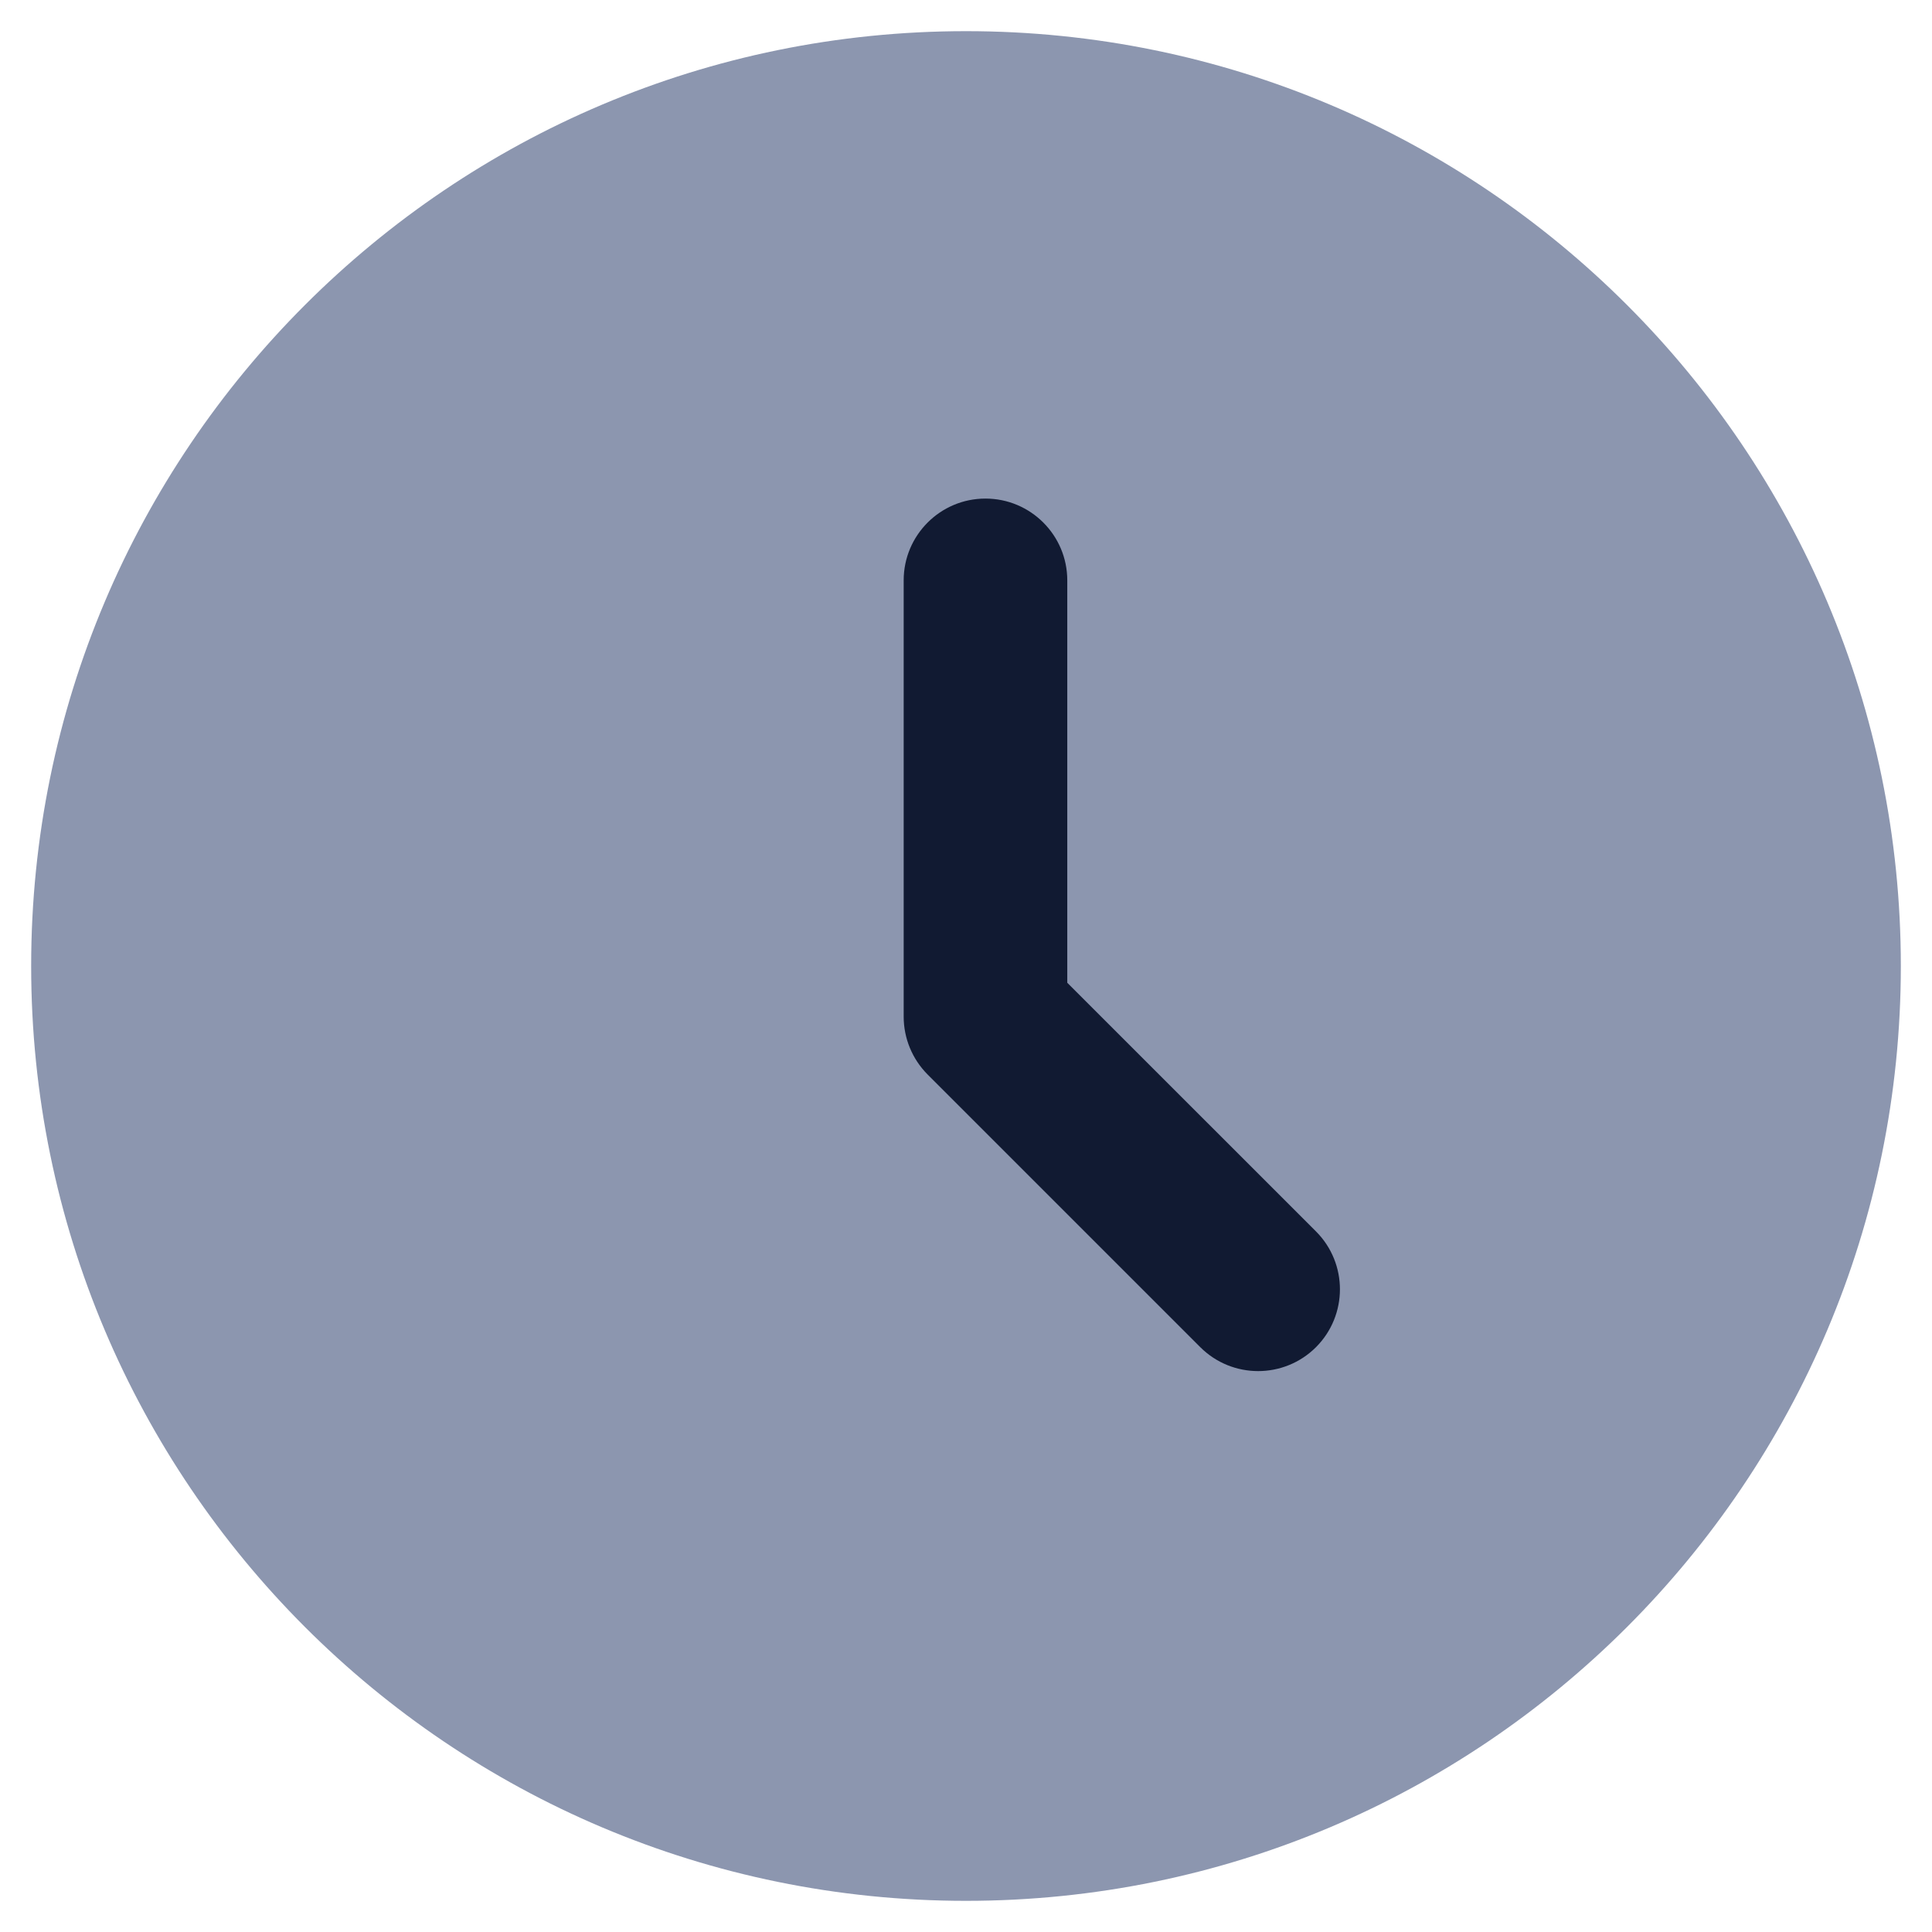 <svg width="31" height="31" viewBox="0 0 31 31" fill="none" xmlns="http://www.w3.org/2000/svg">
<path d="M30.5 15.5C30.5 23.784 23.784 30.5 15.5 30.5C7.216 30.5 0.5 23.784 0.5 15.5C0.5 7.216 7.216 0.5 15.5 0.5C23.784 0.5 30.5 7.216 30.5 15.5Z" fill="#8C96AF"/>
<path fill-rule="evenodd" clip-rule="evenodd" d="M15.812 8C16.537 8 17.125 8.588 17.125 9.312V15.769L21.116 19.759C21.628 20.272 21.628 21.103 21.116 21.616C20.603 22.128 19.772 22.128 19.259 21.616L14.884 17.241C14.638 16.994 14.5 16.661 14.5 16.312V9.312C14.5 8.588 15.088 8 15.812 8Z" fill="#111A32"/>
</svg>
